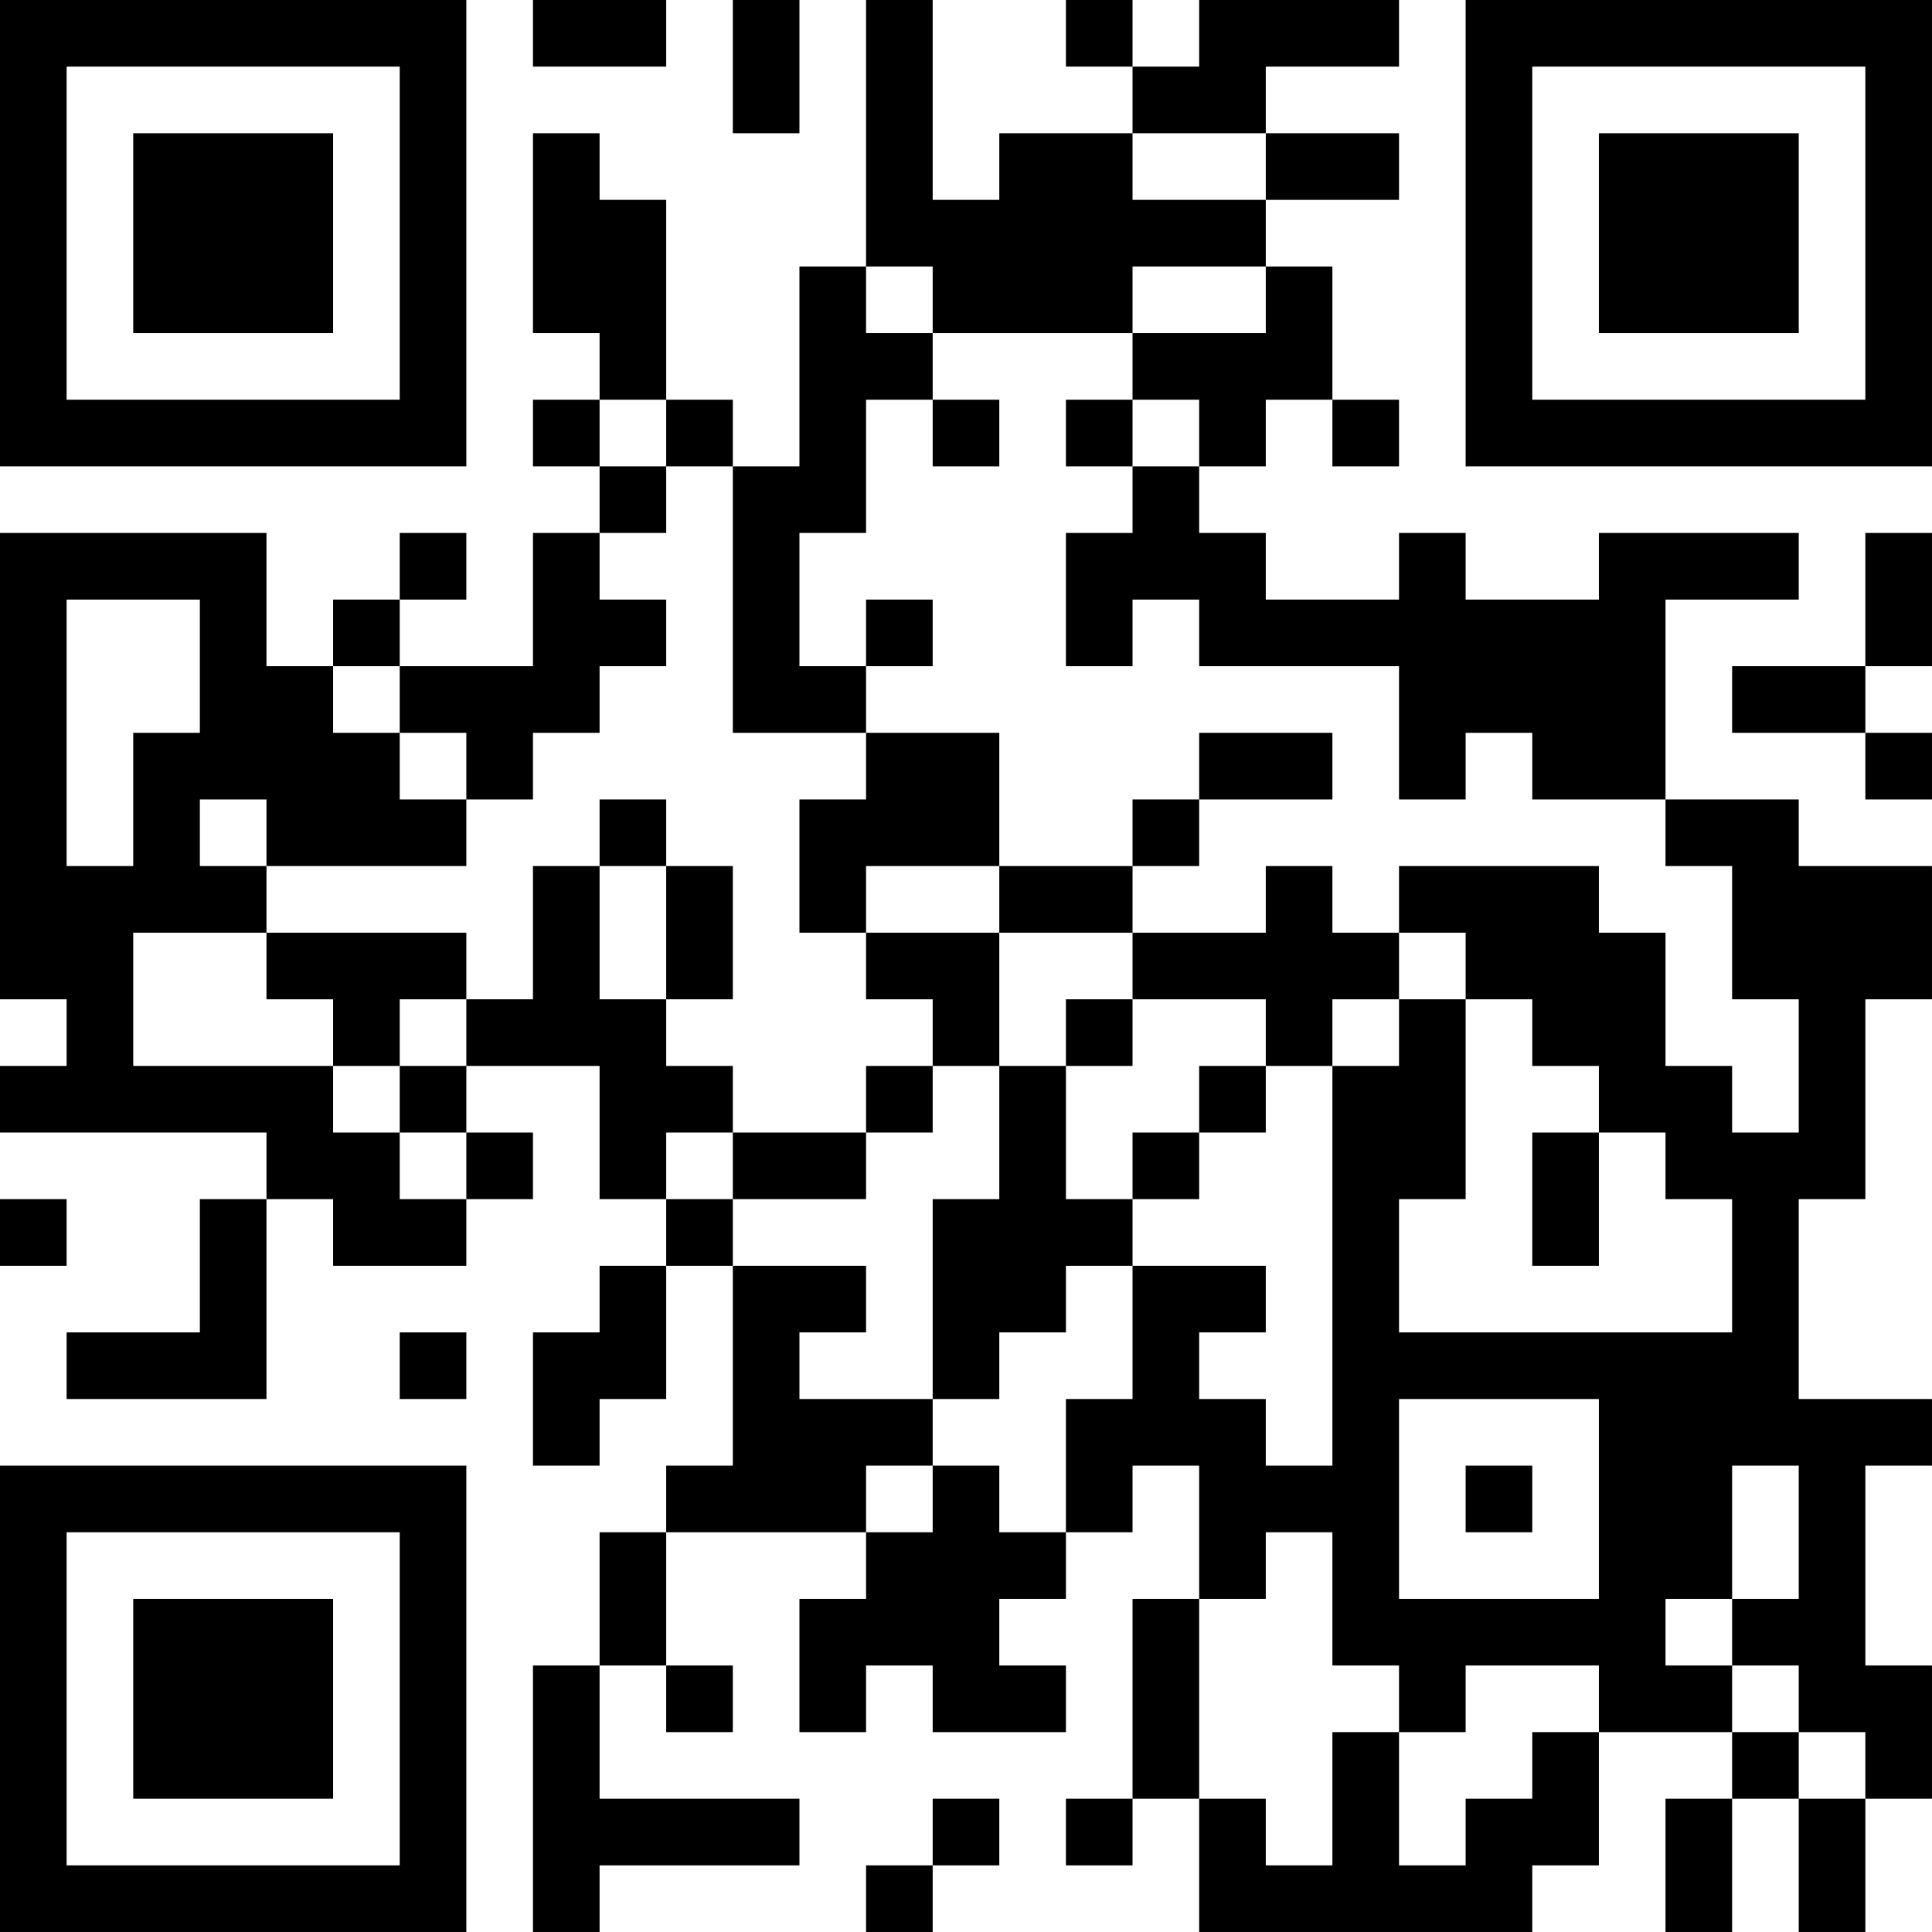 <?xml version="1.0" encoding="UTF-8"?>
<svg xmlns="http://www.w3.org/2000/svg" version="1.1" width="400" height="400" viewBox="0 0 400 400"><rect x="0" y="0" width="400" height="400" fill="#ffffff"/><g transform="scale(13.793)"><g transform="translate(0,0)"><path fill-rule="evenodd" d="M8 0L8 1L10 1L10 0ZM11 0L11 2L12 2L12 0ZM13 0L13 4L12 4L12 7L11 7L11 6L10 6L10 3L9 3L9 2L8 2L8 5L9 5L9 6L8 6L8 7L9 7L9 8L8 8L8 10L6 10L6 9L7 9L7 8L6 8L6 9L5 9L5 10L4 10L4 8L0 8L0 15L1 15L1 16L0 16L0 17L4 17L4 18L3 18L3 20L1 20L1 21L4 21L4 18L5 18L5 19L7 19L7 18L8 18L8 17L7 17L7 16L9 16L9 18L10 18L10 19L9 19L9 20L8 20L8 22L9 22L9 21L10 21L10 19L11 19L11 22L10 22L10 23L9 23L9 25L8 25L8 29L9 29L9 28L12 28L12 27L9 27L9 25L10 25L10 26L11 26L11 25L10 25L10 23L13 23L13 24L12 24L12 26L13 26L13 25L14 25L14 26L16 26L16 25L15 25L15 24L16 24L16 23L17 23L17 22L18 22L18 24L17 24L17 27L16 27L16 28L17 28L17 27L18 27L18 29L23 29L23 28L24 28L24 26L26 26L26 27L25 27L25 29L26 29L26 27L27 27L27 29L28 29L28 27L29 27L29 25L28 25L28 22L29 22L29 21L27 21L27 18L28 18L28 15L29 15L29 13L27 13L27 12L25 12L25 9L27 9L27 8L24 8L24 9L22 9L22 8L21 8L21 9L19 9L19 8L18 8L18 7L19 7L19 6L20 6L20 7L21 7L21 6L20 6L20 4L19 4L19 3L21 3L21 2L19 2L19 1L21 1L21 0L18 0L18 1L17 1L17 0L16 0L16 1L17 1L17 2L15 2L15 3L14 3L14 0ZM17 2L17 3L19 3L19 2ZM13 4L13 5L14 5L14 6L13 6L13 8L12 8L12 10L13 10L13 11L11 11L11 7L10 7L10 6L9 6L9 7L10 7L10 8L9 8L9 9L10 9L10 10L9 10L9 11L8 11L8 12L7 12L7 11L6 11L6 10L5 10L5 11L6 11L6 12L7 12L7 13L4 13L4 12L3 12L3 13L4 13L4 14L2 14L2 16L5 16L5 17L6 17L6 18L7 18L7 17L6 17L6 16L7 16L7 15L8 15L8 13L9 13L9 15L10 15L10 16L11 16L11 17L10 17L10 18L11 18L11 19L13 19L13 20L12 20L12 21L14 21L14 22L13 22L13 23L14 23L14 22L15 22L15 23L16 23L16 21L17 21L17 19L19 19L19 20L18 20L18 21L19 21L19 22L20 22L20 16L21 16L21 15L22 15L22 18L21 18L21 20L26 20L26 18L25 18L25 17L24 17L24 16L23 16L23 15L22 15L22 14L21 14L21 13L24 13L24 14L25 14L25 16L26 16L26 17L27 17L27 15L26 15L26 13L25 13L25 12L23 12L23 11L22 11L22 12L21 12L21 10L18 10L18 9L17 9L17 10L16 10L16 8L17 8L17 7L18 7L18 6L17 6L17 5L19 5L19 4L17 4L17 5L14 5L14 4ZM14 6L14 7L15 7L15 6ZM16 6L16 7L17 7L17 6ZM28 8L28 10L26 10L26 11L28 11L28 12L29 12L29 11L28 11L28 10L29 10L29 8ZM1 9L1 13L2 13L2 11L3 11L3 9ZM13 9L13 10L14 10L14 9ZM13 11L13 12L12 12L12 14L13 14L13 15L14 15L14 16L13 16L13 17L11 17L11 18L13 18L13 17L14 17L14 16L15 16L15 18L14 18L14 21L15 21L15 20L16 20L16 19L17 19L17 18L18 18L18 17L19 17L19 16L20 16L20 15L21 15L21 14L20 14L20 13L19 13L19 14L17 14L17 13L18 13L18 12L20 12L20 11L18 11L18 12L17 12L17 13L15 13L15 11ZM9 12L9 13L10 13L10 15L11 15L11 13L10 13L10 12ZM13 13L13 14L15 14L15 16L16 16L16 18L17 18L17 17L18 17L18 16L19 16L19 15L17 15L17 14L15 14L15 13ZM4 14L4 15L5 15L5 16L6 16L6 15L7 15L7 14ZM16 15L16 16L17 16L17 15ZM23 17L23 19L24 19L24 17ZM0 18L0 19L1 19L1 18ZM6 20L6 21L7 21L7 20ZM21 21L21 24L24 24L24 21ZM22 22L22 23L23 23L23 22ZM26 22L26 24L25 24L25 25L26 25L26 26L27 26L27 27L28 27L28 26L27 26L27 25L26 25L26 24L27 24L27 22ZM19 23L19 24L18 24L18 27L19 27L19 28L20 28L20 26L21 26L21 28L22 28L22 27L23 27L23 26L24 26L24 25L22 25L22 26L21 26L21 25L20 25L20 23ZM14 27L14 28L13 28L13 29L14 29L14 28L15 28L15 27ZM0 0L0 7L7 7L7 0ZM1 1L1 6L6 6L6 1ZM2 2L2 5L5 5L5 2ZM22 0L22 7L29 7L29 0ZM23 1L23 6L28 6L28 1ZM24 2L24 5L27 5L27 2ZM0 22L0 29L7 29L7 22ZM1 23L1 28L6 28L6 23ZM2 24L2 27L5 27L5 24Z" fill="#000000"/></g></g></svg>
